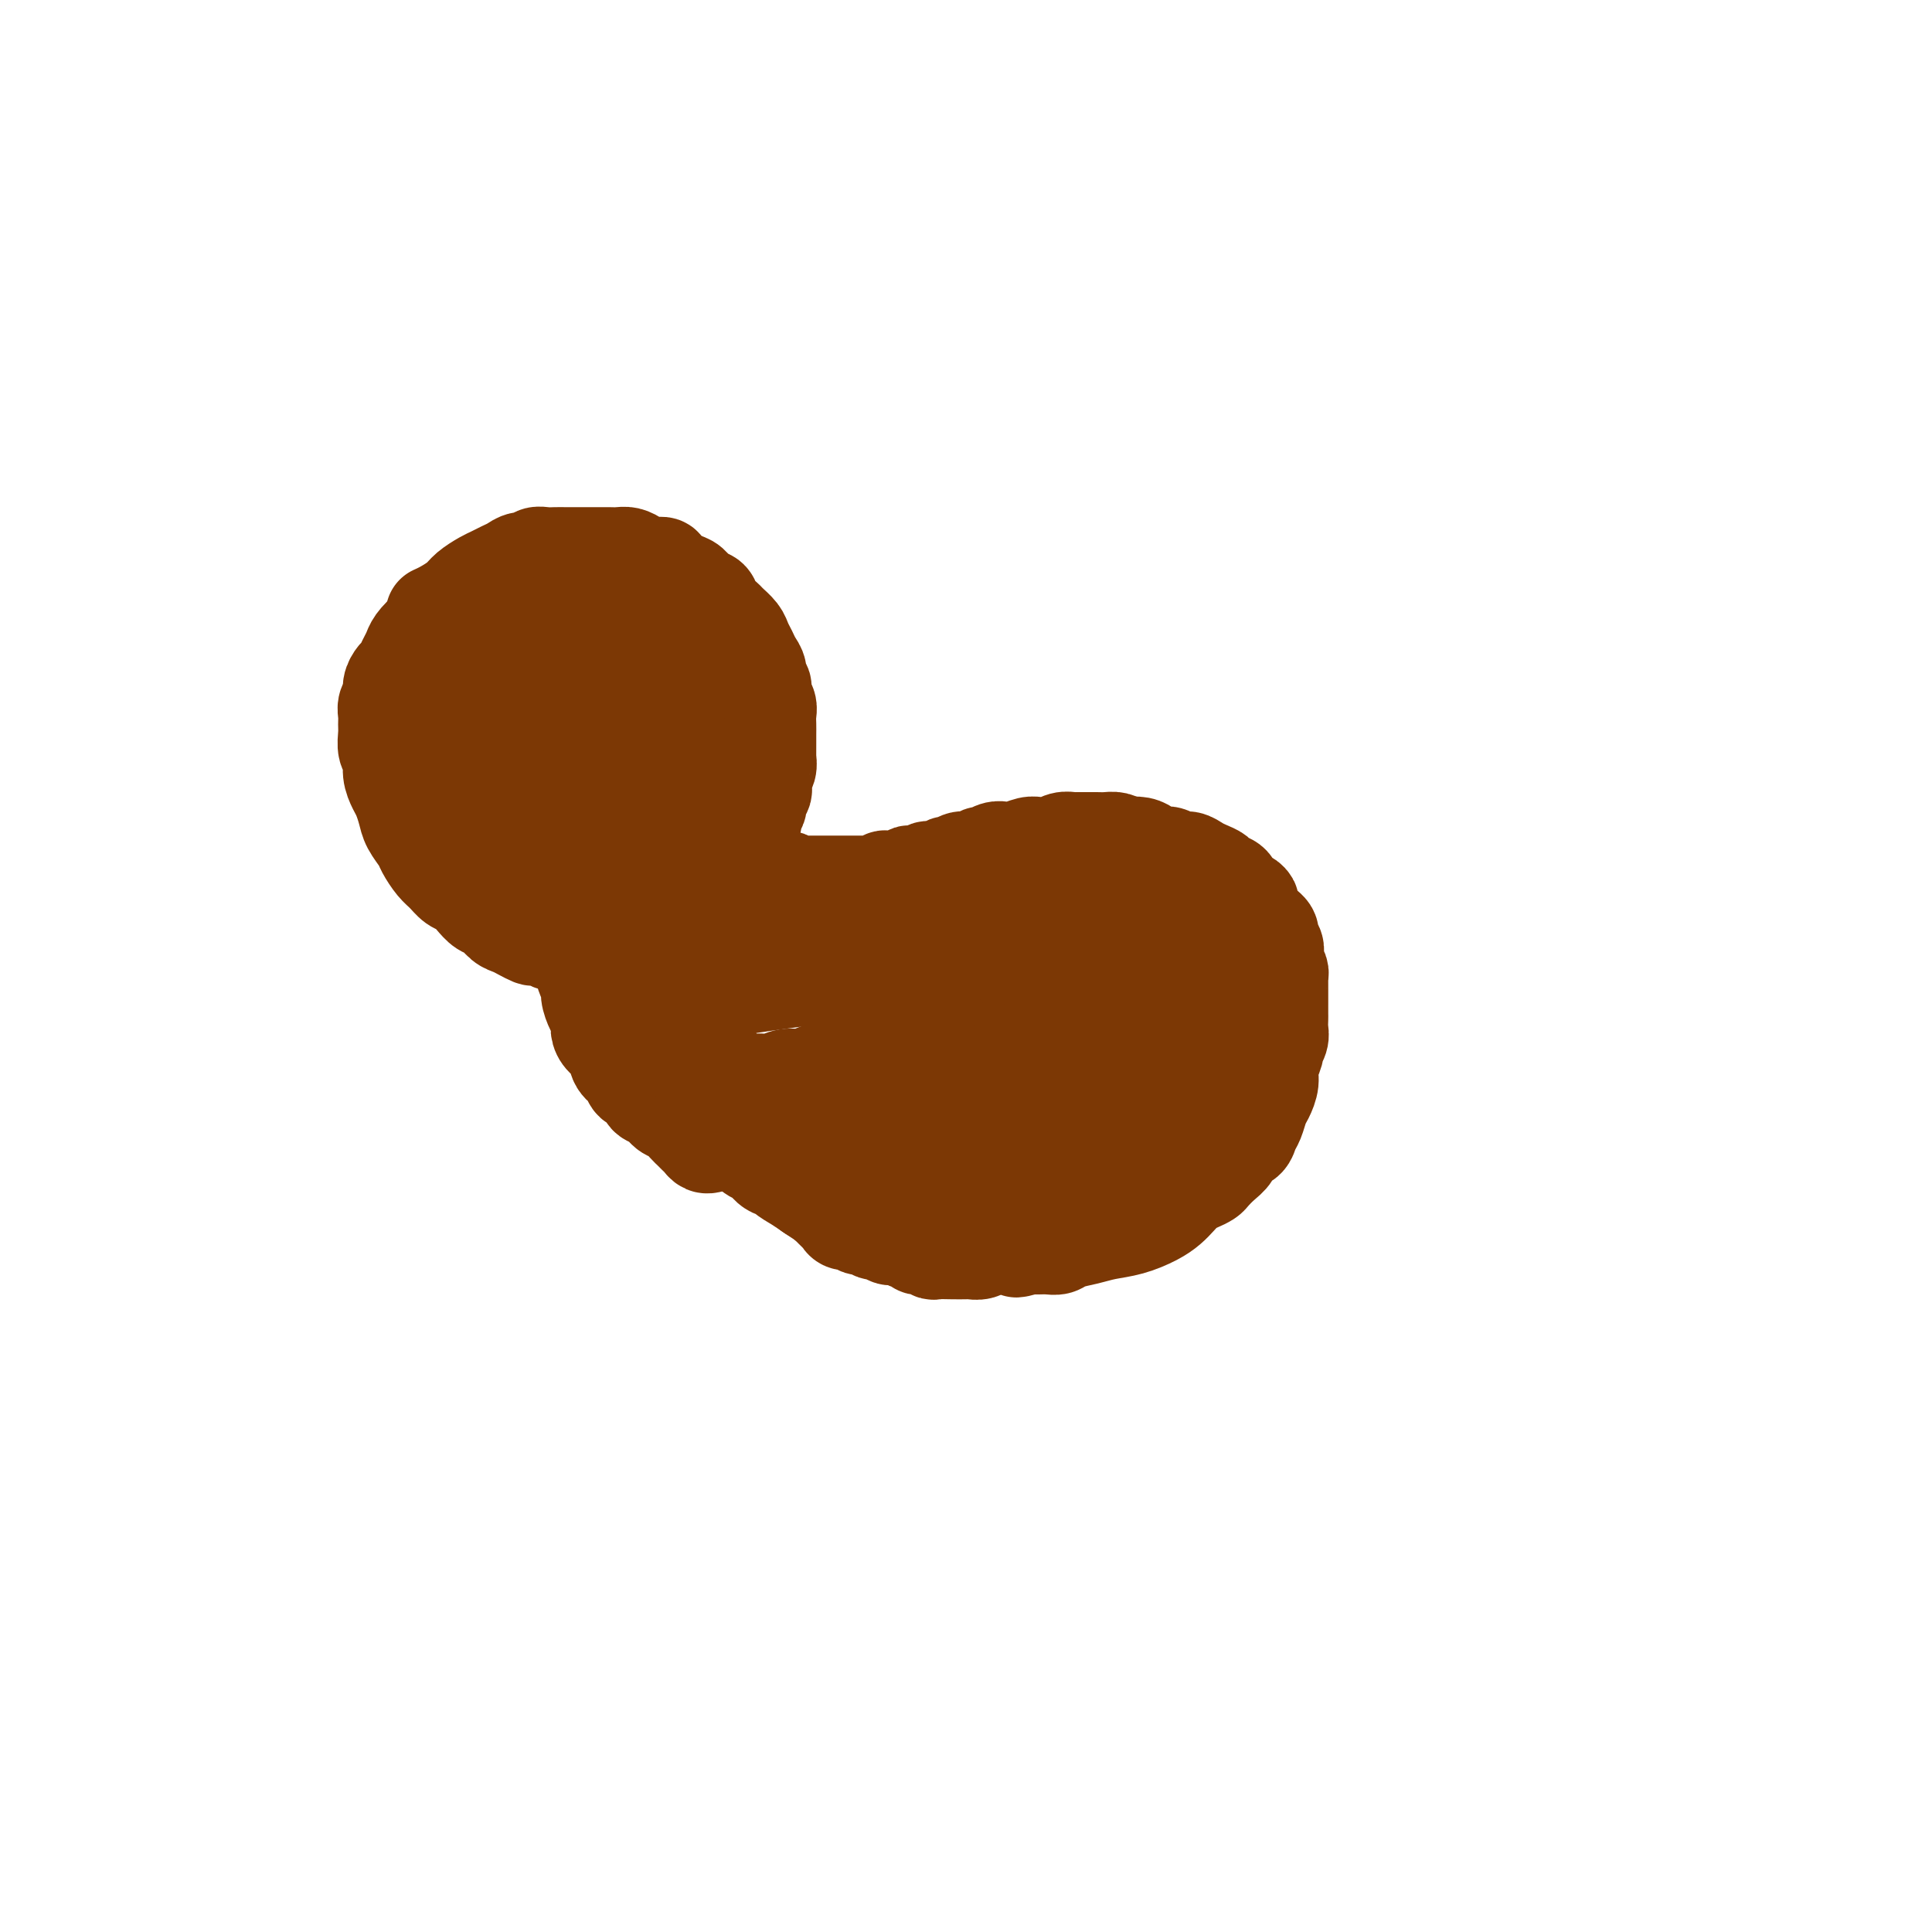 <svg viewBox='0 0 400 400' version='1.1' xmlns='http://www.w3.org/2000/svg' xmlns:xlink='http://www.w3.org/1999/xlink'><g fill='none' stroke='#7C3805' stroke-width='20' stroke-linecap='round' stroke-linejoin='round'><path d='M93,127c0.368,-0.262 0.737,-0.523 0,0c-0.737,0.523 -2.579,1.832 -4,3c-1.421,1.168 -2.422,2.196 -3,3c-0.578,0.804 -0.733,1.384 -1,2c-0.267,0.616 -0.645,1.267 -1,2c-0.355,0.733 -0.687,1.547 -1,2c-0.313,0.453 -0.606,0.544 -1,1c-0.394,0.456 -0.890,1.277 -1,2c-0.110,0.723 0.167,1.347 0,2c-0.167,0.653 -0.778,1.334 -1,2c-0.222,0.666 -0.056,1.318 0,2c0.056,0.682 -0.000,1.393 0,2c0.000,0.607 0.056,1.111 0,2c-0.056,0.889 -0.222,2.163 0,3c0.222,0.837 0.833,1.239 1,2c0.167,0.761 -0.111,1.883 0,3c0.111,1.117 0.611,2.229 1,3c0.389,0.771 0.667,1.203 1,2c0.333,0.797 0.722,1.961 1,3c0.278,1.039 0.445,1.955 1,3c0.555,1.045 1.500,2.220 2,3c0.500,0.780 0.557,1.164 1,2c0.443,0.836 1.273,2.125 2,3c0.727,0.875 1.349,1.338 2,2c0.651,0.662 1.329,1.524 2,2c0.671,0.476 1.334,0.565 2,1c0.666,0.435 1.333,1.216 2,2c0.667,0.784 1.333,1.572 2,2c0.667,0.428 1.334,0.497 2,1c0.666,0.503 1.329,1.442 2,2c0.671,0.558 1.349,0.737 2,1c0.651,0.263 1.274,0.610 2,1c0.726,0.390 1.556,0.822 2,1c0.444,0.178 0.501,0.100 1,0c0.499,-0.100 1.440,-0.223 2,0c0.560,0.223 0.738,0.792 1,1c0.262,0.208 0.606,0.056 1,0c0.394,-0.056 0.837,-0.015 1,0c0.163,0.015 0.047,0.004 0,0c-0.047,-0.004 -0.023,-0.002 0,0'/><path d='M90,127c-0.146,0.065 -0.292,0.130 0,0c0.292,-0.130 1.023,-0.454 2,-1c0.977,-0.546 2.201,-1.312 3,-2c0.799,-0.688 1.173,-1.297 2,-2c0.827,-0.703 2.108,-1.499 3,-2c0.892,-0.501 1.395,-0.708 2,-1c0.605,-0.292 1.313,-0.671 2,-1c0.687,-0.329 1.353,-0.610 2,-1c0.647,-0.390 1.276,-0.889 2,-1c0.724,-0.111 1.545,0.166 2,0c0.455,-0.166 0.545,-0.777 1,-1c0.455,-0.223 1.276,-0.060 2,0c0.724,0.060 1.353,0.016 2,0c0.647,-0.016 1.314,-0.004 2,0c0.686,0.004 1.391,0.001 2,0c0.609,-0.001 1.122,-0.001 2,0c0.878,0.001 2.122,0.003 3,0c0.878,-0.003 1.388,-0.011 2,0c0.612,0.011 1.324,0.041 2,0c0.676,-0.041 1.317,-0.153 2,0c0.683,0.153 1.408,0.570 2,1c0.592,0.430 1.051,0.874 2,1c0.949,0.126 2.390,-0.064 3,0c0.610,0.064 0.391,0.384 1,1c0.609,0.616 2.046,1.530 3,2c0.954,0.470 1.426,0.497 2,1c0.574,0.503 1.252,1.482 2,2c0.748,0.518 1.566,0.576 2,1c0.434,0.424 0.483,1.216 1,2c0.517,0.784 1.500,1.561 2,2c0.500,0.439 0.515,0.540 1,1c0.485,0.460 1.441,1.278 2,2c0.559,0.722 0.723,1.349 1,2c0.277,0.651 0.667,1.325 1,2c0.333,0.675 0.610,1.350 1,2c0.390,0.650 0.893,1.276 1,2c0.107,0.724 -0.182,1.545 0,2c0.182,0.455 0.833,0.545 1,1c0.167,0.455 -0.151,1.277 0,2c0.151,0.723 0.773,1.348 1,2c0.227,0.652 0.061,1.330 0,2c-0.061,0.670 -0.017,1.330 0,2c0.017,0.670 0.005,1.348 0,2c-0.005,0.652 -0.005,1.276 0,2c0.005,0.724 0.015,1.546 0,2c-0.015,0.454 -0.056,0.540 0,1c0.056,0.460 0.207,1.293 0,2c-0.207,0.707 -0.772,1.288 -1,2c-0.228,0.712 -0.118,1.557 0,2c0.118,0.443 0.243,0.486 0,1c-0.243,0.514 -0.854,1.499 -1,2c-0.146,0.501 0.172,0.519 0,1c-0.172,0.481 -0.834,1.424 -1,2c-0.166,0.576 0.166,0.784 0,1c-0.166,0.216 -0.828,0.439 -1,1c-0.172,0.561 0.146,1.459 0,2c-0.146,0.541 -0.756,0.726 -1,1c-0.244,0.274 -0.122,0.637 0,1'/><path d='M154,175c-1.012,2.968 -1.041,1.386 -1,1c0.041,-0.386 0.152,0.422 0,1c-0.152,0.578 -0.566,0.925 -1,1c-0.434,0.075 -0.887,-0.124 -1,0c-0.113,0.124 0.113,0.569 0,1c-0.113,0.431 -0.566,0.847 -1,1c-0.434,0.153 -0.847,0.041 -1,0c-0.153,-0.041 -0.044,-0.012 0,0c0.044,0.012 0.022,0.006 0,0'/><path d='M121,192c-0.000,-0.085 -0.000,-0.171 0,0c0.000,0.171 0.000,0.598 0,1c-0.000,0.402 -0.001,0.779 0,1c0.001,0.221 0.004,0.286 0,1c-0.004,0.714 -0.016,2.077 0,3c0.016,0.923 0.060,1.406 0,2c-0.060,0.594 -0.222,1.300 0,2c0.222,0.700 0.830,1.395 1,2c0.170,0.605 -0.096,1.121 0,2c0.096,0.879 0.555,2.121 1,3c0.445,0.879 0.878,1.394 1,2c0.122,0.606 -0.065,1.303 0,2c0.065,0.697 0.384,1.395 1,2c0.616,0.605 1.531,1.117 2,2c0.469,0.883 0.492,2.139 1,3c0.508,0.861 1.501,1.329 2,2c0.499,0.671 0.504,1.546 1,2c0.496,0.454 1.484,0.488 2,1c0.516,0.512 0.562,1.503 1,2c0.438,0.497 1.269,0.500 2,1c0.731,0.500 1.362,1.496 2,2c0.638,0.504 1.284,0.516 2,1c0.716,0.484 1.501,1.440 2,2c0.499,0.560 0.712,0.724 1,1c0.288,0.276 0.652,0.662 1,1c0.348,0.338 0.682,0.626 1,1c0.318,0.374 0.621,0.832 1,1c0.379,0.168 0.833,0.045 1,0c0.167,-0.045 0.048,-0.013 0,0c-0.048,0.013 -0.024,0.006 0,0'/><path d='M152,174c-0.120,-0.084 -0.239,-0.169 0,0c0.239,0.169 0.838,0.590 1,1c0.162,0.410 -0.111,0.807 0,1c0.111,0.193 0.607,0.180 1,1c0.393,0.820 0.682,2.472 1,3c0.318,0.528 0.666,-0.069 1,0c0.334,0.069 0.653,0.803 1,1c0.347,0.197 0.722,-0.144 1,0c0.278,0.144 0.459,0.775 1,1c0.541,0.225 1.440,0.046 2,0c0.560,-0.046 0.780,0.040 1,0c0.220,-0.040 0.440,-0.207 1,0c0.560,0.207 1.458,0.787 2,1c0.542,0.213 0.726,0.057 1,0c0.274,-0.057 0.637,-0.015 1,0c0.363,0.015 0.727,0.004 1,0c0.273,-0.004 0.454,-0.001 1,0c0.546,0.001 1.456,0.000 2,0c0.544,-0.000 0.723,-0.000 1,0c0.277,0.000 0.652,0.000 1,0c0.348,-0.000 0.670,-0.000 1,0c0.330,0.000 0.670,0.000 1,0c0.330,-0.000 0.652,-0.000 1,0c0.348,0.000 0.723,0.001 1,0c0.277,-0.001 0.456,-0.004 1,0c0.544,0.004 1.454,0.015 2,0c0.546,-0.015 0.727,-0.057 1,0c0.273,0.057 0.636,0.212 1,0c0.364,-0.212 0.728,-0.793 1,-1c0.272,-0.207 0.453,-0.042 1,0c0.547,0.042 1.460,-0.040 2,0c0.540,0.040 0.707,0.203 1,0c0.293,-0.203 0.711,-0.771 1,-1c0.289,-0.229 0.449,-0.118 1,0c0.551,0.118 1.495,0.243 2,0c0.505,-0.243 0.572,-0.854 1,-1c0.428,-0.146 1.217,0.172 2,0c0.783,-0.172 1.562,-0.835 2,-1c0.438,-0.165 0.536,0.167 1,0c0.464,-0.167 1.293,-0.833 2,-1c0.707,-0.167 1.292,0.165 2,0c0.708,-0.165 1.540,-0.828 2,-1c0.460,-0.172 0.550,0.146 1,0c0.450,-0.146 1.261,-0.757 2,-1c0.739,-0.243 1.406,-0.118 2,0c0.594,0.118 1.114,0.229 2,0c0.886,-0.229 2.138,-0.797 3,-1c0.862,-0.203 1.334,-0.040 2,0c0.666,0.040 1.525,-0.042 2,0c0.475,0.042 0.564,0.207 1,0c0.436,-0.207 1.219,-0.788 2,-1c0.781,-0.212 1.560,-0.057 2,0c0.440,0.057 0.541,0.014 1,0c0.459,-0.014 1.278,-0.001 2,0c0.722,0.001 1.348,-0.010 2,0c0.652,0.010 1.329,0.041 2,0c0.671,-0.041 1.334,-0.155 2,0c0.666,0.155 1.333,0.577 2,1'/><path d='M233,175c2.142,0.166 0.997,0.082 1,0c0.003,-0.082 1.156,-0.162 2,0c0.844,0.162 1.381,0.564 2,1c0.619,0.436 1.321,0.904 2,1c0.679,0.096 1.336,-0.182 2,0c0.664,0.182 1.334,0.822 2,1c0.666,0.178 1.329,-0.107 2,0c0.671,0.107 1.350,0.605 2,1c0.650,0.395 1.273,0.687 2,1c0.727,0.313 1.560,0.647 2,1c0.440,0.353 0.486,0.725 1,1c0.514,0.275 1.495,0.453 2,1c0.505,0.547 0.533,1.463 1,2c0.467,0.537 1.373,0.696 2,1c0.627,0.304 0.976,0.754 1,1c0.024,0.246 -0.277,0.288 0,1c0.277,0.712 1.132,2.093 2,3c0.868,0.907 1.748,1.341 2,2c0.252,0.659 -0.125,1.542 0,2c0.125,0.458 0.751,0.490 1,1c0.249,0.510 0.119,1.498 0,2c-0.119,0.502 -0.228,0.520 0,1c0.228,0.480 0.793,1.423 1,2c0.207,0.577 0.055,0.787 0,1c-0.055,0.213 -0.015,0.428 0,1c0.015,0.572 0.004,1.500 0,2c-0.004,0.500 -0.001,0.571 0,1c0.001,0.429 0.001,1.217 0,2c-0.001,0.783 -0.004,1.562 0,2c0.004,0.438 0.016,0.535 0,1c-0.016,0.465 -0.061,1.296 0,2c0.061,0.704 0.227,1.279 0,2c-0.227,0.721 -0.849,1.586 -1,2c-0.151,0.414 0.167,0.375 0,1c-0.167,0.625 -0.818,1.915 -1,3c-0.182,1.085 0.106,1.967 0,3c-0.106,1.033 -0.605,2.217 -1,3c-0.395,0.783 -0.687,1.165 -1,2c-0.313,0.835 -0.646,2.125 -1,3c-0.354,0.875 -0.727,1.336 -1,2c-0.273,0.664 -0.444,1.529 -1,2c-0.556,0.471 -1.496,0.546 -2,1c-0.504,0.454 -0.572,1.288 -1,2c-0.428,0.712 -1.217,1.303 -2,2c-0.783,0.697 -1.561,1.499 -2,2c-0.439,0.501 -0.540,0.701 -1,1c-0.460,0.299 -1.279,0.699 -2,1c-0.721,0.301 -1.342,0.504 -2,1c-0.658,0.496 -1.351,1.285 -2,2c-0.649,0.715 -1.253,1.358 -2,2c-0.747,0.642 -1.635,1.285 -3,2c-1.365,0.715 -3.205,1.502 -5,2c-1.795,0.498 -3.545,0.708 -5,1c-1.455,0.292 -2.616,0.667 -4,1c-1.384,0.333 -2.990,0.625 -4,1c-1.010,0.375 -1.425,0.832 -2,1c-0.575,0.168 -1.309,0.045 -2,0c-0.691,-0.045 -1.340,-0.013 -2,0c-0.660,0.013 -1.330,0.006 -2,0'/><path d='M213,258c-4.621,1.237 -1.675,0.331 -1,0c0.675,-0.331 -0.921,-0.085 -2,0c-1.079,0.085 -1.641,0.009 -2,0c-0.359,-0.009 -0.514,0.050 -1,0c-0.486,-0.050 -1.301,-0.210 -2,0c-0.699,0.210 -1.280,0.788 -2,1c-0.720,0.212 -1.579,0.058 -2,0c-0.421,-0.058 -0.403,-0.019 -1,0c-0.597,0.019 -1.809,0.019 -3,0c-1.191,-0.019 -2.361,-0.057 -3,0c-0.639,0.057 -0.749,0.207 -1,0c-0.251,-0.207 -0.645,-0.773 -1,-1c-0.355,-0.227 -0.673,-0.117 -1,0c-0.327,0.117 -0.664,0.241 -1,0c-0.336,-0.241 -0.671,-0.848 -1,-1c-0.329,-0.152 -0.650,0.151 -1,0c-0.350,-0.151 -0.728,-0.757 -1,-1c-0.272,-0.243 -0.439,-0.122 -1,0c-0.561,0.122 -1.516,0.244 -2,0c-0.484,-0.244 -0.496,-0.854 -1,-1c-0.504,-0.146 -1.501,0.172 -2,0c-0.499,-0.172 -0.501,-0.834 -1,-1c-0.499,-0.166 -1.496,0.163 -2,0c-0.504,-0.163 -0.516,-0.817 -1,-1c-0.484,-0.183 -1.439,0.106 -2,0c-0.561,-0.106 -0.727,-0.606 -1,-1c-0.273,-0.394 -0.655,-0.683 -1,-1c-0.345,-0.317 -0.655,-0.661 -1,-1c-0.345,-0.339 -0.725,-0.672 -1,-1c-0.275,-0.328 -0.445,-0.651 -1,-1c-0.555,-0.349 -1.497,-0.724 -2,-1c-0.503,-0.276 -0.569,-0.451 -1,-1c-0.431,-0.549 -1.229,-1.471 -2,-2c-0.771,-0.529 -1.516,-0.667 -2,-1c-0.484,-0.333 -0.707,-0.863 -1,-1c-0.293,-0.137 -0.656,0.118 -1,0c-0.344,-0.118 -0.670,-0.609 -1,-1c-0.330,-0.391 -0.666,-0.682 -1,-1c-0.334,-0.318 -0.667,-0.662 -1,-1c-0.333,-0.338 -0.665,-0.671 -1,-1c-0.335,-0.329 -0.671,-0.654 -1,-1c-0.329,-0.346 -0.650,-0.711 -1,-1c-0.350,-0.289 -0.727,-0.501 -1,-1c-0.273,-0.499 -0.440,-1.284 -1,-2c-0.560,-0.716 -1.512,-1.361 -2,-2c-0.488,-0.639 -0.512,-1.270 -1,-2c-0.488,-0.730 -1.439,-1.559 -2,-2c-0.561,-0.441 -0.731,-0.493 -1,-1c-0.269,-0.507 -0.635,-1.468 -1,-2c-0.365,-0.532 -0.727,-0.635 -1,-1c-0.273,-0.365 -0.457,-0.992 -1,-2c-0.543,-1.008 -1.445,-2.397 -2,-3c-0.555,-0.603 -0.765,-0.418 -1,-1c-0.235,-0.582 -0.497,-1.929 -1,-3c-0.503,-1.071 -1.248,-1.864 -2,-3c-0.752,-1.136 -1.510,-2.613 -2,-4c-0.490,-1.387 -0.711,-2.682 -1,-4c-0.289,-1.318 -0.644,-2.659 -1,-4'/><path d='M134,199c-2.809,-5.485 -1.330,-3.198 -1,-3c0.330,0.198 -0.489,-1.694 -1,-3c-0.511,-1.306 -0.715,-2.026 -1,-3c-0.285,-0.974 -0.653,-2.202 -1,-3c-0.347,-0.798 -0.673,-1.165 -1,-2c-0.327,-0.835 -0.654,-2.138 -1,-3c-0.346,-0.862 -0.712,-1.283 -1,-2c-0.288,-0.717 -0.500,-1.729 -1,-3c-0.500,-1.271 -1.288,-2.802 -2,-4c-0.712,-1.198 -1.346,-2.064 -2,-3c-0.654,-0.936 -1.326,-1.941 -2,-3c-0.674,-1.059 -1.349,-2.170 -2,-3c-0.651,-0.830 -1.277,-1.377 -2,-2c-0.723,-0.623 -1.542,-1.323 -2,-2c-0.458,-0.677 -0.557,-1.333 -1,-2c-0.443,-0.667 -1.232,-1.345 -2,-2c-0.768,-0.655 -1.515,-1.289 -2,-2c-0.485,-0.711 -0.707,-1.501 -1,-2c-0.293,-0.499 -0.656,-0.707 -1,-1c-0.344,-0.293 -0.668,-0.670 -1,-1c-0.332,-0.330 -0.671,-0.614 -1,-1c-0.329,-0.386 -0.648,-0.874 -1,-1c-0.352,-0.126 -0.738,0.110 -1,0c-0.262,-0.110 -0.399,-0.565 -1,-1c-0.601,-0.435 -1.667,-0.849 -2,-1c-0.333,-0.151 0.066,-0.040 0,0c-0.066,0.040 -0.596,0.010 -1,0c-0.404,-0.010 -0.682,0.000 -1,0c-0.318,-0.000 -0.678,-0.011 -1,0c-0.322,0.011 -0.607,0.044 -1,0c-0.393,-0.044 -0.894,-0.163 -1,0c-0.106,0.163 0.182,0.610 0,1c-0.182,0.390 -0.834,0.724 -1,1c-0.166,0.276 0.155,0.496 0,1c-0.155,0.504 -0.784,1.292 -1,2c-0.216,0.708 -0.017,1.334 0,2c0.017,0.666 -0.146,1.371 0,2c0.146,0.629 0.603,1.184 1,2c0.397,0.816 0.735,1.895 1,3c0.265,1.105 0.456,2.235 1,3c0.544,0.765 1.440,1.164 2,2c0.560,0.836 0.784,2.107 1,3c0.216,0.893 0.424,1.406 1,2c0.576,0.594 1.520,1.268 2,2c0.480,0.732 0.496,1.520 1,2c0.504,0.480 1.496,0.650 2,1c0.504,0.350 0.521,0.878 1,1c0.479,0.122 1.420,-0.163 2,0c0.580,0.163 0.800,0.772 1,1c0.200,0.228 0.379,0.074 1,0c0.621,-0.074 1.682,-0.067 2,0c0.318,0.067 -0.109,0.193 0,0c0.109,-0.193 0.755,-0.704 1,-1c0.245,-0.296 0.091,-0.378 0,-1c-0.091,-0.622 -0.118,-1.786 0,-3c0.118,-1.214 0.383,-2.478 0,-4c-0.383,-1.522 -1.412,-3.303 -2,-5c-0.588,-1.697 -0.735,-3.311 -1,-5c-0.265,-1.689 -0.648,-3.455 -1,-5c-0.352,-1.545 -0.672,-2.870 -1,-4c-0.328,-1.130 -0.664,-2.065 -1,-3'/><path d='M107,146c-0.992,-5.659 -0.971,-4.307 -1,-4c-0.029,0.307 -0.107,-0.432 0,-1c0.107,-0.568 0.399,-0.964 1,-2c0.601,-1.036 1.512,-2.711 2,-4c0.488,-1.289 0.553,-2.192 1,-3c0.447,-0.808 1.274,-1.523 2,-2c0.726,-0.477 1.349,-0.717 2,-1c0.651,-0.283 1.328,-0.609 2,-1c0.672,-0.391 1.339,-0.848 2,-1c0.661,-0.152 1.318,-0.000 2,0c0.682,0.000 1.391,-0.151 2,0c0.609,0.151 1.118,0.603 2,1c0.882,0.397 2.138,0.739 3,1c0.862,0.261 1.330,0.440 2,1c0.670,0.560 1.540,1.500 2,2c0.460,0.500 0.508,0.561 1,1c0.492,0.439 1.427,1.257 2,2c0.573,0.743 0.785,1.409 1,2c0.215,0.591 0.435,1.105 1,2c0.565,0.895 1.476,2.171 2,3c0.524,0.829 0.662,1.212 1,2c0.338,0.788 0.875,1.981 1,3c0.125,1.019 -0.164,1.866 0,3c0.164,1.134 0.780,2.557 1,4c0.220,1.443 0.045,2.907 0,4c-0.045,1.093 0.039,1.816 0,3c-0.039,1.184 -0.203,2.830 0,4c0.203,1.170 0.772,1.864 1,3c0.228,1.136 0.114,2.714 0,4c-0.114,1.286 -0.227,2.280 0,3c0.227,0.720 0.793,1.166 1,2c0.207,0.834 0.055,2.054 0,3c-0.055,0.946 -0.014,1.616 0,2c0.014,0.384 -0.000,0.480 0,1c0.000,0.520 0.014,1.464 0,2c-0.014,0.536 -0.055,0.666 0,1c0.055,0.334 0.208,0.874 0,1c-0.208,0.126 -0.776,-0.160 -1,0c-0.224,0.160 -0.105,0.766 0,1c0.105,0.234 0.197,0.096 0,0c-0.197,-0.096 -0.682,-0.149 -1,0c-0.318,0.149 -0.470,0.499 -1,0c-0.530,-0.499 -1.438,-1.848 -2,-3c-0.562,-1.152 -0.776,-2.107 -1,-3c-0.224,-0.893 -0.456,-1.726 -1,-3c-0.544,-1.274 -1.399,-2.991 -2,-5c-0.601,-2.009 -0.949,-4.310 -1,-6c-0.051,-1.690 0.196,-2.771 0,-4c-0.196,-1.229 -0.836,-2.608 -1,-4c-0.164,-1.392 0.148,-2.796 0,-4c-0.148,-1.204 -0.757,-2.206 -1,-3c-0.243,-0.794 -0.120,-1.378 0,-2c0.120,-0.622 0.239,-1.280 0,-2c-0.239,-0.720 -0.835,-1.502 -1,-2c-0.165,-0.498 0.100,-0.711 0,-1c-0.100,-0.289 -0.565,-0.655 -1,-1c-0.435,-0.345 -0.838,-0.670 -1,-1c-0.162,-0.330 -0.081,-0.665 0,-1'/><path d='M128,143c-1.123,-5.038 -0.931,-2.135 -1,-1c-0.069,1.135 -0.401,0.500 -1,0c-0.599,-0.500 -1.466,-0.867 -2,-1c-0.534,-0.133 -0.735,-0.033 -1,0c-0.265,0.033 -0.593,-0.001 -1,0c-0.407,0.001 -0.894,0.037 -1,0c-0.106,-0.037 0.168,-0.148 0,0c-0.168,0.148 -0.778,0.553 -1,1c-0.222,0.447 -0.057,0.934 0,1c0.057,0.066 0.004,-0.289 0,0c-0.004,0.289 0.040,1.222 0,2c-0.040,0.778 -0.165,1.401 0,2c0.165,0.599 0.621,1.173 1,2c0.379,0.827 0.682,1.905 1,3c0.318,1.095 0.652,2.207 1,3c0.348,0.793 0.709,1.268 1,2c0.291,0.732 0.511,1.722 1,3c0.489,1.278 1.248,2.845 2,4c0.752,1.155 1.497,1.898 2,3c0.503,1.102 0.765,2.563 1,4c0.235,1.437 0.444,2.849 1,4c0.556,1.151 1.458,2.040 2,3c0.542,0.960 0.723,1.989 1,3c0.277,1.011 0.651,2.003 1,3c0.349,0.997 0.672,1.999 1,3c0.328,1.001 0.662,2.001 1,3c0.338,0.999 0.682,1.997 1,3c0.318,1.003 0.610,2.011 1,3c0.390,0.989 0.878,1.959 1,3c0.122,1.041 -0.122,2.151 0,3c0.122,0.849 0.611,1.435 1,2c0.389,0.565 0.678,1.110 1,2c0.322,0.890 0.678,2.126 1,3c0.322,0.874 0.611,1.386 1,2c0.389,0.614 0.879,1.330 1,2c0.121,0.670 -0.126,1.293 0,2c0.126,0.707 0.625,1.499 1,2c0.375,0.501 0.626,0.712 1,1c0.374,0.288 0.873,0.654 1,1c0.127,0.346 -0.117,0.671 0,1c0.117,0.329 0.594,0.663 1,1c0.406,0.337 0.742,0.679 1,1c0.258,0.321 0.440,0.622 1,1c0.560,0.378 1.500,0.835 2,1c0.500,0.165 0.560,0.040 1,0c0.440,-0.040 1.262,0.004 2,0c0.738,-0.004 1.394,-0.057 2,0c0.606,0.057 1.162,0.222 2,0c0.838,-0.222 1.958,-0.833 3,-1c1.042,-0.167 2.005,0.109 3,0c0.995,-0.109 2.022,-0.602 3,-1c0.978,-0.398 1.907,-0.699 3,-1c1.093,-0.301 2.350,-0.601 4,-1c1.650,-0.399 3.693,-0.895 5,-1c1.307,-0.105 1.879,0.182 3,0c1.121,-0.182 2.793,-0.833 4,-1c1.207,-0.167 1.951,0.151 3,0c1.049,-0.151 2.405,-0.773 4,-1c1.595,-0.227 3.429,-0.061 5,0c1.571,0.061 2.877,0.017 4,0c1.123,-0.017 2.061,-0.009 3,0'/><path d='M207,217c7.821,-1.022 3.873,-0.077 3,0c-0.873,0.077 1.328,-0.715 3,-1c1.672,-0.285 2.815,-0.063 4,0c1.185,0.063 2.413,-0.035 3,0c0.587,0.035 0.535,0.201 1,0c0.465,-0.201 1.449,-0.771 2,-1c0.551,-0.229 0.670,-0.117 1,0c0.330,0.117 0.871,0.238 1,0c0.129,-0.238 -0.152,-0.837 0,-1c0.152,-0.163 0.738,0.108 1,0c0.262,-0.108 0.199,-0.595 0,-1c-0.199,-0.405 -0.534,-0.728 -1,-1c-0.466,-0.272 -1.064,-0.493 -2,-1c-0.936,-0.507 -2.212,-1.302 -4,-2c-1.788,-0.698 -4.090,-1.300 -6,-2c-1.910,-0.700 -3.429,-1.498 -5,-2c-1.571,-0.502 -3.194,-0.710 -5,-1c-1.806,-0.290 -3.793,-0.663 -6,-1c-2.207,-0.337 -4.632,-0.637 -7,-1c-2.368,-0.363 -4.677,-0.788 -7,-1c-2.323,-0.212 -4.658,-0.212 -7,0c-2.342,0.212 -4.689,0.635 -7,1c-2.311,0.365 -4.585,0.672 -7,1c-2.415,0.328 -4.972,0.676 -7,1c-2.028,0.324 -3.528,0.623 -5,1c-1.472,0.377 -2.917,0.830 -4,1c-1.083,0.170 -1.804,0.055 -2,0c-0.196,-0.055 0.132,-0.051 0,0c-0.132,0.051 -0.725,0.150 -1,0c-0.275,-0.150 -0.232,-0.550 0,-1c0.232,-0.450 0.654,-0.949 1,-1c0.346,-0.051 0.615,0.347 1,0c0.385,-0.347 0.885,-1.440 2,-2c1.115,-0.560 2.846,-0.588 4,-1c1.154,-0.412 1.732,-1.209 3,-2c1.268,-0.791 3.225,-1.578 5,-2c1.775,-0.422 3.366,-0.481 5,-1c1.634,-0.519 3.311,-1.498 5,-2c1.689,-0.502 3.391,-0.526 5,-1c1.609,-0.474 3.126,-1.399 5,-2c1.874,-0.601 4.107,-0.879 6,-1c1.893,-0.121 3.448,-0.085 5,0c1.552,0.085 3.103,0.220 5,0c1.897,-0.220 4.142,-0.795 6,-1c1.858,-0.205 3.330,-0.041 5,0c1.670,0.041 3.539,-0.040 5,0c1.461,0.040 2.516,0.203 4,0c1.484,-0.203 3.397,-0.772 5,-1c1.603,-0.228 2.894,-0.116 4,0c1.106,0.116 2.025,0.237 3,0c0.975,-0.237 2.005,-0.833 3,-1c0.995,-0.167 1.955,0.096 3,0c1.045,-0.096 2.174,-0.550 3,-1c0.826,-0.450 1.350,-0.895 2,-1c0.650,-0.105 1.428,0.130 2,0c0.572,-0.130 0.938,-0.626 1,-1c0.062,-0.374 -0.179,-0.626 0,-1c0.179,-0.374 0.779,-0.870 1,-1c0.221,-0.130 0.063,0.106 0,0c-0.063,-0.106 -0.032,-0.553 0,-1'/><path d='M242,181c0.297,-0.382 0.041,0.663 0,1c-0.041,0.337 0.134,-0.035 0,0c-0.134,0.035 -0.576,0.476 -1,1c-0.424,0.524 -0.830,1.132 -1,2c-0.170,0.868 -0.105,1.996 0,3c0.105,1.004 0.251,1.886 0,3c-0.251,1.114 -0.900,2.461 -1,4c-0.100,1.539 0.347,3.268 0,5c-0.347,1.732 -1.488,3.465 -2,5c-0.512,1.535 -0.396,2.872 -1,4c-0.604,1.128 -1.928,2.048 -3,3c-1.072,0.952 -1.892,1.935 -3,3c-1.108,1.065 -2.506,2.211 -4,3c-1.494,0.789 -3.086,1.222 -5,2c-1.914,0.778 -4.152,1.901 -6,3c-1.848,1.099 -3.307,2.175 -5,3c-1.693,0.825 -3.620,1.398 -5,2c-1.380,0.602 -2.214,1.234 -3,2c-0.786,0.766 -1.524,1.667 -2,2c-0.476,0.333 -0.691,0.097 -1,0c-0.309,-0.097 -0.714,-0.055 -1,0c-0.286,0.055 -0.455,0.124 -1,0c-0.545,-0.124 -1.467,-0.442 -2,-1c-0.533,-0.558 -0.679,-1.357 -1,-2c-0.321,-0.643 -0.819,-1.132 -1,-2c-0.181,-0.868 -0.044,-2.117 0,-3c0.044,-0.883 -0.003,-1.401 0,-2c0.003,-0.599 0.057,-1.279 0,-2c-0.057,-0.721 -0.226,-1.485 0,-2c0.226,-0.515 0.846,-0.783 1,-1c0.154,-0.217 -0.159,-0.384 0,-1c0.159,-0.616 0.790,-1.682 1,-2c0.210,-0.318 -0.002,0.110 0,0c0.002,-0.110 0.219,-0.758 0,-1c-0.219,-0.242 -0.874,-0.077 -1,0c-0.126,0.077 0.276,0.066 0,0c-0.276,-0.066 -1.229,-0.187 -2,0c-0.771,0.187 -1.358,0.684 -2,1c-0.642,0.316 -1.338,0.452 -2,1c-0.662,0.548 -1.292,1.508 -2,2c-0.708,0.492 -1.496,0.517 -2,1c-0.504,0.483 -0.723,1.424 -1,2c-0.277,0.576 -0.612,0.788 -1,1c-0.388,0.212 -0.831,0.426 -1,1c-0.169,0.574 -0.065,1.508 0,2c0.065,0.492 0.092,0.540 0,1c-0.092,0.460 -0.301,1.330 0,2c0.301,0.670 1.112,1.138 2,2c0.888,0.862 1.853,2.117 3,3c1.147,0.883 2.476,1.395 4,2c1.524,0.605 3.243,1.302 5,2c1.757,0.698 3.552,1.398 5,2c1.448,0.602 2.550,1.108 4,1c1.450,-0.108 3.248,-0.830 5,-1c1.752,-0.170 3.458,0.211 5,0c1.542,-0.211 2.918,-1.015 6,-2c3.082,-0.985 7.868,-2.150 11,-3c3.132,-0.850 4.609,-1.386 6,-2c1.391,-0.614 2.695,-1.307 4,-2'/><path d='M241,229c6.262,-1.904 3.418,-1.665 3,-2c-0.418,-0.335 1.590,-1.244 3,-2c1.410,-0.756 2.224,-1.357 3,-2c0.776,-0.643 1.516,-1.326 2,-2c0.484,-0.674 0.714,-1.339 1,-2c0.286,-0.661 0.628,-1.318 1,-2c0.372,-0.682 0.772,-1.390 1,-2c0.228,-0.610 0.283,-1.123 0,-2c-0.283,-0.877 -0.906,-2.119 -1,-3c-0.094,-0.881 0.339,-1.403 0,-2c-0.339,-0.597 -1.452,-1.270 -2,-2c-0.548,-0.730 -0.532,-1.516 -1,-2c-0.468,-0.484 -1.422,-0.665 -2,-1c-0.578,-0.335 -0.781,-0.823 -1,-1c-0.219,-0.177 -0.455,-0.044 -1,0c-0.545,0.044 -1.399,-0.000 -2,0c-0.601,0.000 -0.949,0.045 -1,0c-0.051,-0.045 0.197,-0.179 0,0c-0.197,0.179 -0.838,0.670 -1,1c-0.162,0.330 0.153,0.499 0,1c-0.153,0.501 -0.776,1.334 -1,2c-0.224,0.666 -0.049,1.164 0,2c0.049,0.836 -0.028,2.010 0,3c0.028,0.990 0.161,1.798 0,3c-0.161,1.202 -0.614,2.800 -1,4c-0.386,1.200 -0.703,2.002 -1,3c-0.297,0.998 -0.575,2.193 -1,3c-0.425,0.807 -0.999,1.227 -2,2c-1.001,0.773 -2.430,1.897 -4,3c-1.570,1.103 -3.282,2.183 -5,3c-1.718,0.817 -3.442,1.370 -5,2c-1.558,0.630 -2.951,1.336 -5,2c-2.049,0.664 -4.754,1.285 -7,2c-2.246,0.715 -4.032,1.523 -6,2c-1.968,0.477 -4.118,0.623 -6,1c-1.882,0.377 -3.494,0.986 -5,1c-1.506,0.014 -2.905,-0.566 -4,-1c-1.095,-0.434 -1.887,-0.721 -3,-1c-1.113,-0.279 -2.546,-0.551 -4,-1c-1.454,-0.449 -2.928,-1.076 -4,-2c-1.072,-0.924 -1.741,-2.147 -3,-3c-1.259,-0.853 -3.108,-1.338 -4,-2c-0.892,-0.662 -0.826,-1.502 -1,-2c-0.174,-0.498 -0.587,-0.654 -1,-1c-0.413,-0.346 -0.824,-0.881 -1,-1c-0.176,-0.119 -0.115,0.178 0,0c0.115,-0.178 0.283,-0.832 0,-1c-0.283,-0.168 -1.019,0.151 -1,0c0.019,-0.151 0.792,-0.772 1,-1c0.208,-0.228 -0.148,-0.062 0,0c0.148,0.062 0.802,0.020 1,0c0.198,-0.020 -0.059,-0.017 0,0c0.059,0.017 0.433,0.050 1,0c0.567,-0.050 1.326,-0.182 2,0c0.674,0.182 1.264,0.679 2,1c0.736,0.321 1.620,0.468 3,1c1.380,0.532 3.256,1.451 5,2c1.744,0.549 3.355,0.728 5,1c1.645,0.272 3.322,0.636 5,1'/><path d='M193,232c4.761,0.937 4.162,0.780 5,1c0.838,0.220 3.111,0.818 5,1c1.889,0.182 3.393,-0.051 5,0c1.607,0.051 3.318,0.387 5,0c1.682,-0.387 3.335,-1.496 5,-2c1.665,-0.504 3.342,-0.404 5,-1c1.658,-0.596 3.298,-1.889 5,-3c1.702,-1.111 3.465,-2.040 5,-3c1.535,-0.960 2.843,-1.951 4,-3c1.157,-1.049 2.163,-2.157 3,-3c0.837,-0.843 1.504,-1.422 2,-2c0.496,-0.578 0.822,-1.156 1,-2c0.178,-0.844 0.210,-1.955 0,-3c-0.210,-1.045 -0.661,-2.024 -1,-3c-0.339,-0.976 -0.566,-1.950 -1,-3c-0.434,-1.050 -1.075,-2.176 -2,-3c-0.925,-0.824 -2.136,-1.345 -3,-2c-0.864,-0.655 -1.382,-1.444 -2,-2c-0.618,-0.556 -1.335,-0.879 -2,-1c-0.665,-0.121 -1.277,-0.040 -2,0c-0.723,0.040 -1.556,0.037 -2,0c-0.444,-0.037 -0.500,-0.109 -1,0c-0.500,0.109 -1.443,0.400 -2,1c-0.557,0.600 -0.727,1.511 -1,2c-0.273,0.489 -0.650,0.558 -1,1c-0.350,0.442 -0.674,1.259 -1,2c-0.326,0.741 -0.654,1.406 -1,2c-0.346,0.594 -0.710,1.118 -1,2c-0.290,0.882 -0.505,2.124 -1,3c-0.495,0.876 -1.270,1.386 -2,2c-0.730,0.614 -1.414,1.331 -2,2c-0.586,0.669 -1.074,1.289 -2,2c-0.926,0.711 -2.290,1.514 -3,2c-0.710,0.486 -0.764,0.655 -1,1c-0.236,0.345 -0.652,0.866 -1,1c-0.348,0.134 -0.629,-0.119 -1,0c-0.371,0.119 -0.832,0.609 -1,1c-0.168,0.391 -0.042,0.682 0,1c0.042,0.318 0.000,0.663 0,1c-0.000,0.337 0.041,0.668 0,1c-0.041,0.332 -0.166,0.666 0,1c0.166,0.334 0.623,0.667 1,1c0.377,0.333 0.674,0.666 1,1c0.326,0.334 0.680,0.668 1,1c0.320,0.332 0.607,0.662 1,1c0.393,0.338 0.894,0.683 1,1c0.106,0.317 -0.182,0.607 0,1c0.182,0.393 0.836,0.889 1,1c0.164,0.111 -0.160,-0.162 0,0c0.160,0.162 0.805,0.761 1,1c0.195,0.239 -0.058,0.119 0,0c0.058,-0.119 0.428,-0.238 1,0c0.572,0.238 1.346,0.833 2,1c0.654,0.167 1.189,-0.095 2,0c0.811,0.095 1.898,0.547 3,1c1.102,0.453 2.221,0.906 3,1c0.779,0.094 1.220,-0.171 2,0c0.780,0.171 1.900,0.778 3,1c1.100,0.222 2.181,0.060 3,0c0.819,-0.060 1.377,-0.017 2,0c0.623,0.017 1.312,0.009 2,0'/><path d='M236,238c3.677,0.508 2.869,0.277 3,0c0.131,-0.277 1.201,-0.600 2,-1c0.799,-0.400 1.327,-0.878 2,-1c0.673,-0.122 1.489,0.112 2,0c0.511,-0.112 0.715,-0.569 1,-1c0.285,-0.431 0.649,-0.834 1,-1c0.351,-0.166 0.688,-0.095 1,0c0.312,0.095 0.598,0.214 1,0c0.402,-0.214 0.920,-0.759 1,-1c0.080,-0.241 -0.277,-0.177 -1,0c-0.723,0.177 -1.813,0.466 -3,1c-1.187,0.534 -2.472,1.312 -4,2c-1.528,0.688 -3.298,1.288 -5,2c-1.702,0.712 -3.335,1.538 -5,2c-1.665,0.462 -3.361,0.561 -5,1c-1.639,0.439 -3.219,1.218 -5,2c-1.781,0.782 -3.761,1.569 -6,2c-2.239,0.431 -4.737,0.508 -7,1c-2.263,0.492 -4.293,1.401 -6,2c-1.707,0.599 -3.093,0.890 -5,1c-1.907,0.110 -4.337,0.041 -6,0c-1.663,-0.041 -2.558,-0.053 -4,0c-1.442,0.053 -3.429,0.170 -5,0c-1.571,-0.170 -2.726,-0.627 -4,-1c-1.274,-0.373 -2.666,-0.662 -4,-1c-1.334,-0.338 -2.608,-0.724 -4,-1c-1.392,-0.276 -2.901,-0.440 -4,-1c-1.099,-0.560 -1.790,-1.515 -3,-2c-1.210,-0.485 -2.941,-0.501 -4,-1c-1.059,-0.499 -1.447,-1.481 -2,-2c-0.553,-0.519 -1.273,-0.577 -2,-1c-0.727,-0.423 -1.463,-1.213 -2,-2c-0.537,-0.787 -0.876,-1.573 -1,-2c-0.124,-0.427 -0.033,-0.495 0,-1c0.033,-0.505 0.009,-1.446 0,-2c-0.009,-0.554 -0.003,-0.722 0,-1c0.003,-0.278 0.005,-0.668 0,-1c-0.005,-0.332 -0.015,-0.608 0,-1c0.015,-0.392 0.057,-0.901 0,-1c-0.057,-0.099 -0.212,0.210 0,0c0.212,-0.210 0.793,-0.940 1,-1c0.207,-0.060 0.041,0.550 0,1c-0.041,0.450 0.045,0.739 0,1c-0.045,0.261 -0.220,0.493 0,1c0.220,0.507 0.835,1.290 1,2c0.165,0.710 -0.119,1.349 0,2c0.119,0.651 0.639,1.315 1,2c0.361,0.685 0.561,1.391 1,2c0.439,0.609 1.117,1.122 2,2c0.883,0.878 1.969,2.123 3,3c1.031,0.877 2.005,1.387 3,2c0.995,0.613 2.010,1.330 3,2c0.990,0.670 1.956,1.294 3,2c1.044,0.706 2.167,1.496 3,2c0.833,0.504 1.375,0.724 2,1c0.625,0.276 1.332,0.610 2,1c0.668,0.390 1.295,0.836 2,1c0.705,0.164 1.487,0.047 2,0c0.513,-0.047 0.756,-0.023 1,0'/><path d='M183,254c3.431,1.705 1.508,0.468 1,0c-0.508,-0.468 0.401,-0.166 1,0c0.599,0.166 0.890,0.196 1,0c0.110,-0.196 0.039,-0.618 0,-1c-0.039,-0.382 -0.047,-0.724 0,-1c0.047,-0.276 0.147,-0.486 0,-1c-0.147,-0.514 -0.542,-1.332 -1,-2c-0.458,-0.668 -0.979,-1.186 -2,-2c-1.021,-0.814 -2.542,-1.923 -4,-3c-1.458,-1.077 -2.854,-2.120 -4,-3c-1.146,-0.880 -2.043,-1.596 -3,-2c-0.957,-0.404 -1.973,-0.497 -3,-1c-1.027,-0.503 -2.065,-1.417 -3,-2c-0.935,-0.583 -1.766,-0.837 -2,-1c-0.234,-0.163 0.129,-0.236 0,0c-0.129,0.236 -0.751,0.782 -1,1c-0.249,0.218 -0.124,0.109 0,0'/></g>
</svg>